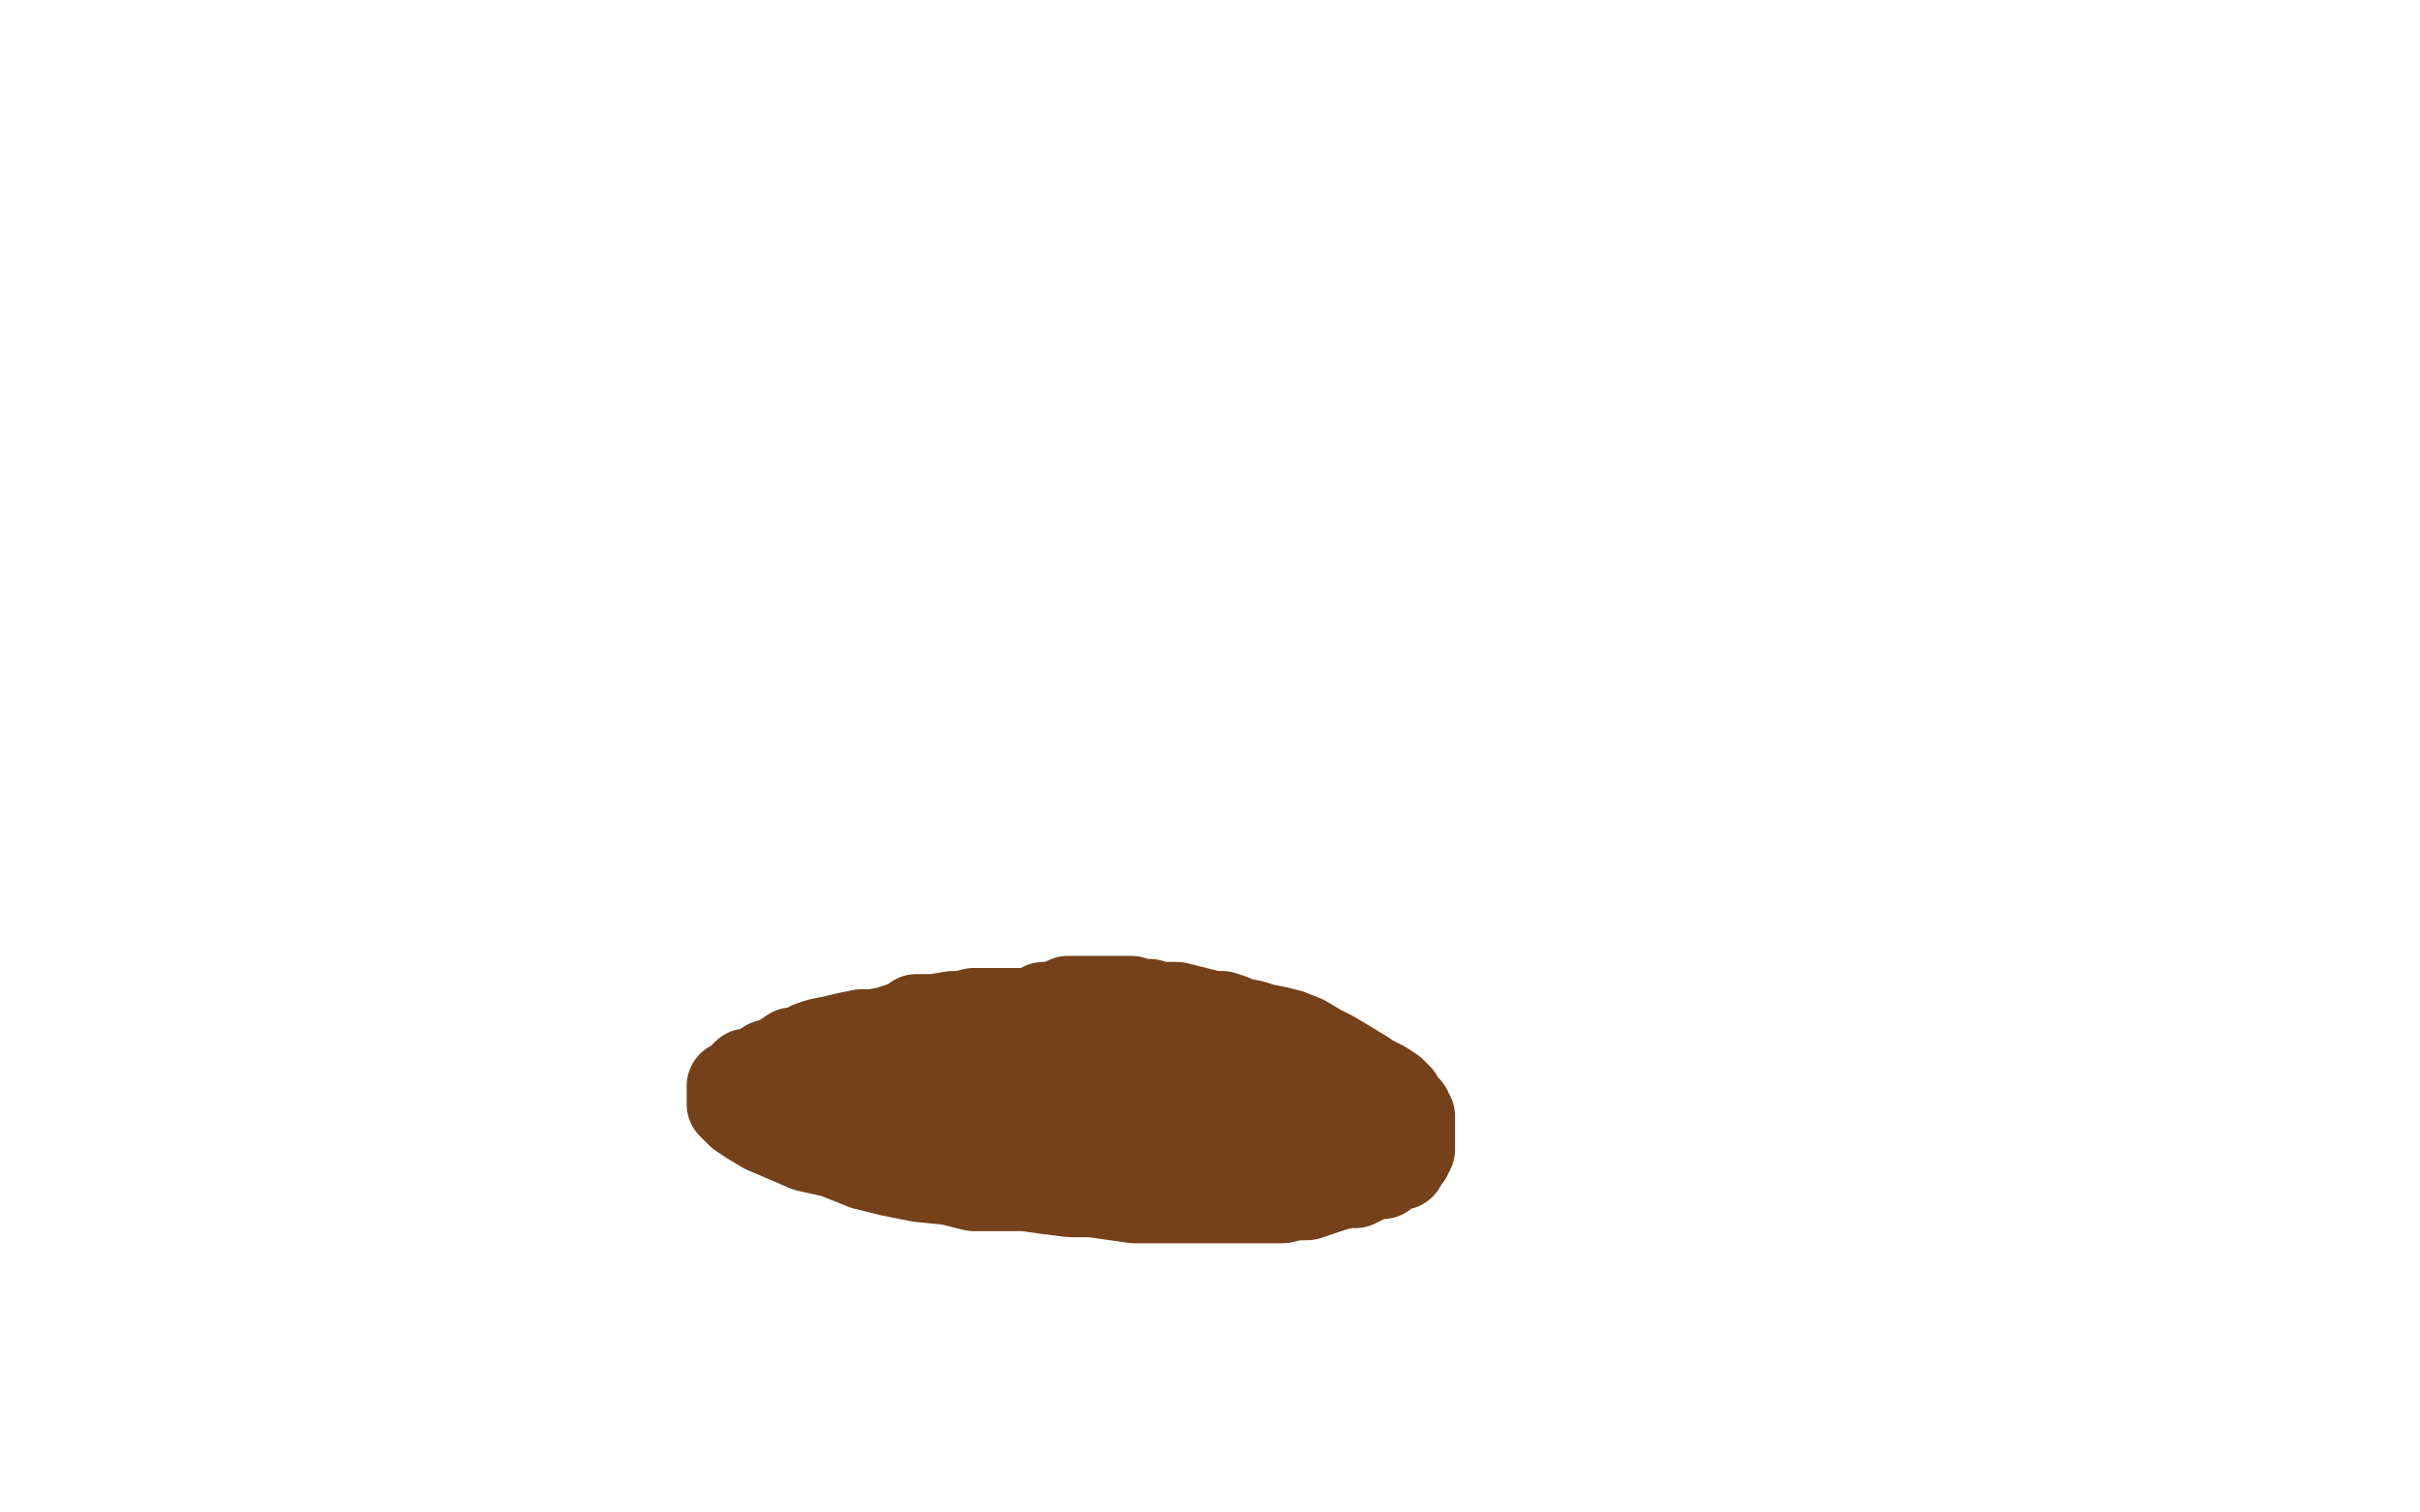 <?xml version="1.0" standalone="no"?>
<!DOCTYPE svg PUBLIC "-//W3C//DTD SVG 1.1//EN"
"http://www.w3.org/Graphics/SVG/1.1/DTD/svg11.dtd">

<svg width="800" height="500" version="1.1" xmlns="http://www.w3.org/2000/svg" xmlns:xlink="http://www.w3.org/1999/xlink" style="stroke-antialiasing: false"><desc>This SVG has been created on https://colorillo.com/</desc><rect x='0' y='0' width='800' height='500' style='fill: rgb(255,255,255); stroke-width:0' /><polyline points="392,338 391,336 391,336 390,336 390,336 388,336 388,336 387,336 387,336 385,335 385,335 384,335 384,335 382,335 382,335 380,335 380,335 379,335 379,335 377,335 377,335 375,335 375,335 372,335 372,335 369,335 366,335 363,335 360,335 356,335 353,335 349,335 345,335 341,335 335,335 331,335 326,335 322,335 318,336 315,336 309,337 305,338 300,339 294,341 289,342 285,342 280,343 276,344 271,345 268,346 265,348 262,348 259,350 256,352 254,352 252,354 249,355 247,355 245,357 244,358 243,359 242,359 242,360 242,361 242,362 242,363 242,364 242,365 243,366 245,368 248,370 253,373 260,376 267,379 276,381 286,385 294,387 304,389 314,390 322,392 330,392 339,392 346,393 354,394 361,394 368,395 375,396 382,396 389,396 396,396 401,396 407,396 414,396 418,396 424,396 428,395 432,395 438,393 441,392 445,391 448,391 452,389 454,388 457,388 459,386 462,385 463,385 464,382 465,382 465,381 466,380 466,378 466,377 466,376 466,374 466,373 466,371 466,369 465,368 465,367 464,366 462,364 462,363 460,361 457,359 453,357 450,355 445,352 440,349 436,347 431,344 426,342 422,341 417,340 414,339 409,338 407,337 404,336 401,336 397,335 393,334 389,333 386,333 382,333 380,332 377,332 374,331 372,331 369,331 367,331 365,331 362,331 360,331 358,331 356,331 354,331 353,331 352,332 350,333 349,333 348,333 346,333 345,333 344,334 343,334 342,335 341,335 341,336 339,336 338,336 337,336 336,337 335,337 334,337 332,338 331,338 330,338 329,340 327,340 326,341 325,341 324,341 323,342 321,343 320,343 319,343 317,343 316,343 314,343 313,344 312,344 311,344 309,345 306,345 305,345 304,345 302,345 299,345 297,345 295,345 292,345 290,345 288,345 285,346 285,347 283,347 282,348 282,349 282,350 282,351 282,352 283,354 287,355 292,357 299,360 306,362 316,364 326,367 335,368 345,368 356,368 364,368 372,368 379,368 386,368 392,368 397,367 402,366 406,366 412,366 415,365 421,363 424,362 428,361 432,360 435,359 437,358 439,357 441,357 441,356 443,356 442,355 441,353 438,353 432,351 426,348 417,346 409,343 400,341 392,340 385,338 379,338 375,337 370,337 366,337 361,337 356,336 351,336 346,336 341,336 335,336 332,336 328,336 324,336 322,336 319,336 316,336 313,337 310,337 308,337 307,337 305,337 303,337 304,337 310,337 318,339 328,339 340,341 354,342 366,344 377,345 388,346 394,346 399,348 402,349 402,350 402,351 401,352 395,352 390,353 382,353 373,353 364,353 354,353 346,353 339,353 335,353 332,353 331,352 332,352 336,352 346,352 358,353 372,354 385,354 399,354 408,354 417,354 422,354 424,354 423,355 420,355 415,355 407,355 400,355 391,355 385,355 379,355 376,355 375,355 373,355 375,355 380,356 388,358 398,359 409,359 417,360 424,361 428,361 430,362 429,363 427,363 423,363 418,363 409,363 400,363 393,363 383,361 379,361 378,361 381,361 388,361 397,363 407,363 415,365 421,365 424,365 426,365 427,365 425,365 421,365 416,365 409,365 400,365 391,364 382,364 376,364 373,364 371,364 405,365 418,365 429,366 438,366 443,366 446,366 448,366 449,366 450,366 448,366 445,366 439,366 432,365 429,364 425,364 423,364 424,364 426,364 429,364 433,364 436,364 437,364 436,365 433,366 428,366 424,367 419,367 415,367 411,367 407,367 404,368 401,368 400,368 399,368 400,370 402,370 405,371 407,372 408,372 409,372 409,373 406,373 402,373 397,373 390,373 380,373 368,373 353,372 339,370 326,368 311,366 297,365 287,364 279,363 274,362 271,362 269,362 267,362 266,362 263,362 262,362 261,362" style="fill: none; stroke: #74411a; stroke-width: 30; stroke-linejoin: round; stroke-linecap: round; stroke-antialiasing: false; stroke-antialias: 0; opacity: 1.0"/>
</svg>
